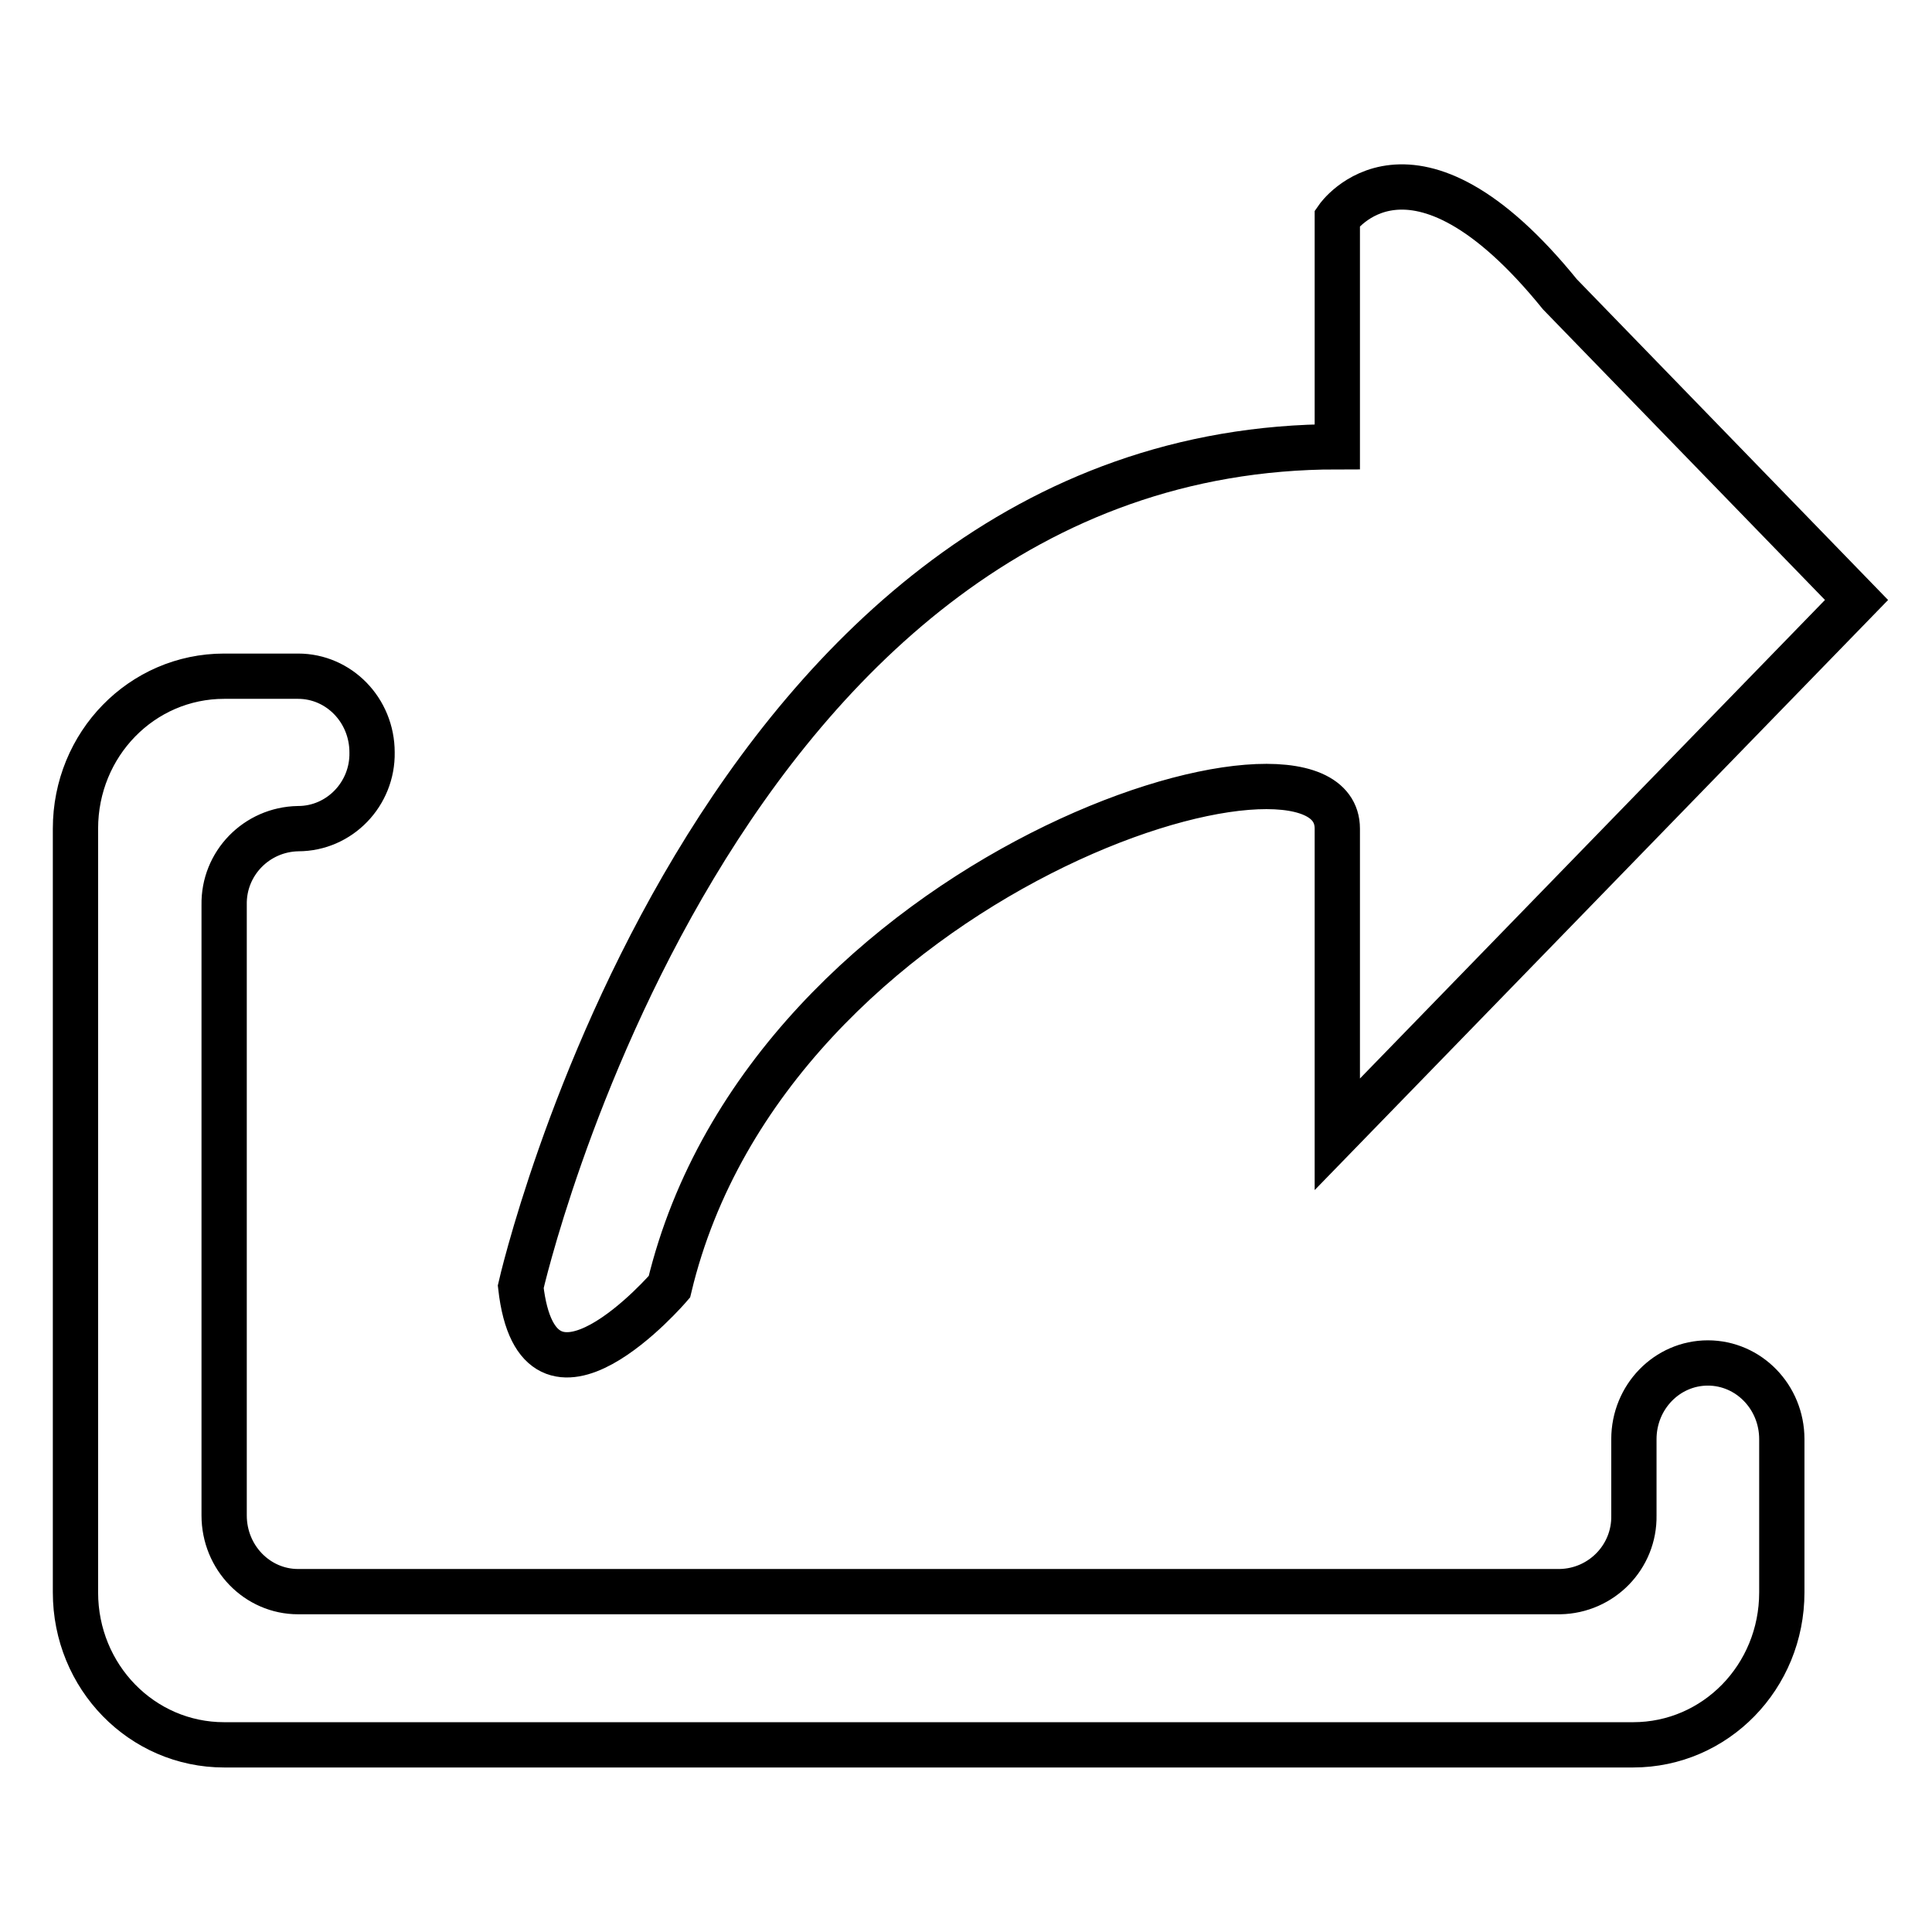 <?xml version="1.0" encoding="utf-8"?>
<!-- Svg Vector Icons : http://www.onlinewebfonts.com/icon -->
<!DOCTYPE svg PUBLIC "-//W3C//DTD SVG 1.1//EN" "http://www.w3.org/Graphics/SVG/1.1/DTD/svg11.dtd">
<svg version="1.1" xmlns="http://www.w3.org/2000/svg" xmlns:xlink="http://www.w3.org/1999/xlink" x="0px" y="0px" viewBox="0 0 256 256" enable-background="new 0 0 256 256" xml:space="preserve">
<g> <path stroke-width="6" fill-opacity="0" stroke="#000000"  d="M177.2,150.3v-40.5c0-17.1-75.3,5.6-88.5,60.7c0,0-17.4,20.3-19.7,0c0,0,25.3-111.3,108.2-111.3V28.9 c0,0,9.8-14.2,29.5,10.1L246,79.5L177.2,150.3z M39.5,109.8c-5.5,0.1-9.9,4.6-9.8,10.1v80.9c0,5.6,4.4,10.1,9.8,10.1h167.2 c5.5-0.1,9.9-4.6,9.8-10.1v-10.1c0-5.6,4.4-10.1,9.8-10.1c5.4,0,9.8,4.5,9.8,10.1V211c0,11.2-8.8,20.2-19.7,20.2H29.7 c-10.9,0-19.7-9-19.7-20.2V109.8c0-11.2,8.8-20.2,19.7-20.2h9.8c5.4,0,9.8,4.5,9.8,10.1C49.4,105.2,45,109.8,39.5,109.8z"/></g>
</svg>